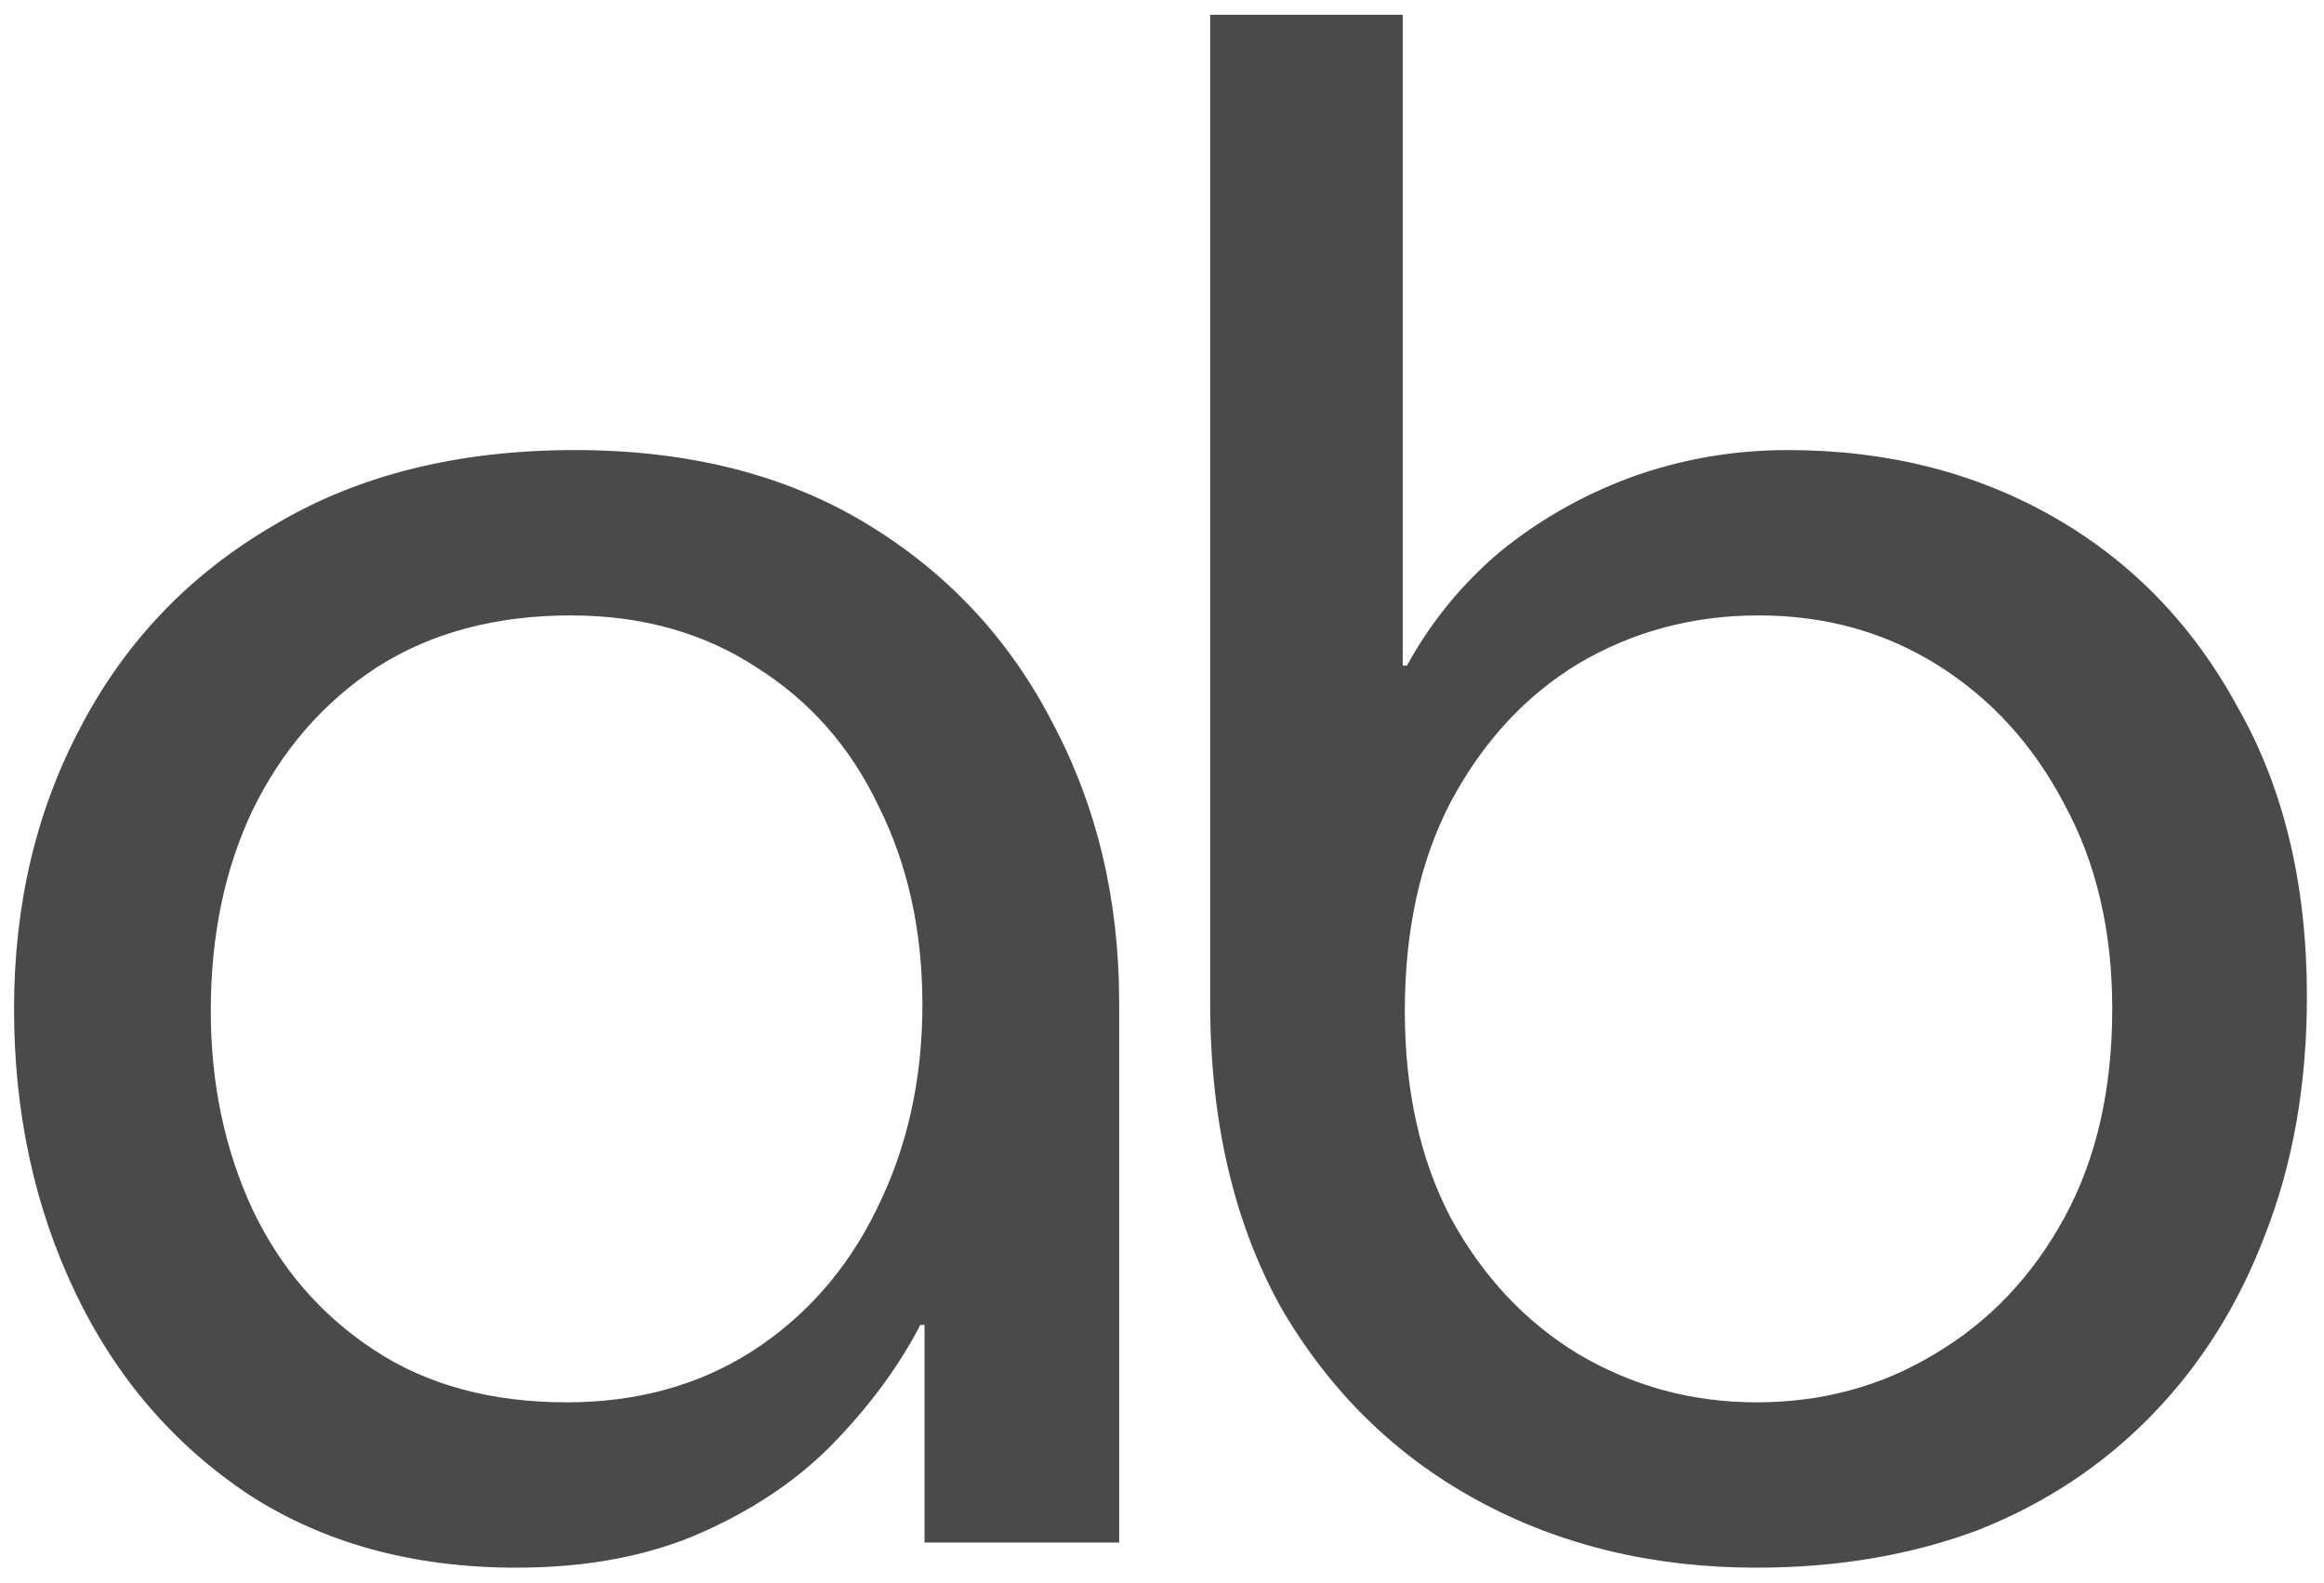 <svg width="116" height="79" viewBox="0 0 116 79" fill="none" xmlns="http://www.w3.org/2000/svg">
<path d="M25.774 78.254C20.62 78.254 16.163 77.035 12.402 74.597C8.641 72.09 5.751 68.712 3.731 64.463C1.711 60.215 0.701 55.514 0.701 50.36C0.701 45.136 1.816 40.435 4.044 36.257C6.273 32.008 9.477 28.665 13.655 26.227C17.834 23.72 22.849 22.466 28.699 22.466C34.341 22.466 39.181 23.685 43.221 26.123C47.26 28.561 50.359 31.869 52.519 36.047C54.747 40.226 55.862 44.893 55.862 50.047V77H46.146V66.135H45.937C44.892 68.155 43.465 70.105 41.654 71.985C39.913 73.796 37.719 75.294 35.072 76.478C32.425 77.662 29.326 78.254 25.774 78.254ZM28.281 70.001C31.764 70.001 34.828 69.165 37.475 67.493C40.191 65.752 42.281 63.384 43.743 60.389C45.275 57.325 46.041 53.912 46.041 50.151C46.041 46.46 45.31 43.151 43.847 40.226C42.455 37.301 40.435 35.003 37.788 33.331C35.142 31.59 32.042 30.72 28.49 30.72C24.729 30.72 21.491 31.59 18.775 33.331C16.128 35.072 14.073 37.441 12.611 40.435C11.218 43.361 10.521 46.703 10.521 50.465C10.521 54.086 11.218 57.394 12.611 60.389C14.004 63.314 16.023 65.647 18.67 67.389C21.317 69.13 24.52 70.001 28.281 70.001ZM87.671 78.254C82.517 78.254 77.886 77.139 73.777 74.911C69.668 72.682 66.394 69.478 63.956 65.299C61.589 61.051 60.404 55.967 60.404 50.047V0.736H70.016V33.227H70.225C71.409 31.068 72.941 29.187 74.821 27.585C76.772 25.983 78.965 24.73 81.403 23.825C83.91 22.919 86.522 22.466 89.238 22.466C94.183 22.466 98.606 23.581 102.506 25.809C106.406 28.038 109.471 31.207 111.7 35.316C113.998 39.356 115.147 44.161 115.147 49.733C115.147 54.121 114.451 58.091 113.058 61.643C111.734 65.125 109.854 68.12 107.416 70.627C104.979 73.135 102.088 75.05 98.745 76.373C95.402 77.627 91.711 78.254 87.671 78.254ZM87.671 70.001C90.945 70.001 93.905 69.2 96.551 67.598C99.267 65.996 101.427 63.732 103.028 60.807C104.63 57.882 105.431 54.4 105.431 50.36C105.431 46.46 104.63 43.047 103.028 40.122C101.496 37.197 99.407 34.898 96.76 33.227C94.114 31.555 91.119 30.72 87.776 30.72C84.502 30.72 81.507 31.52 78.791 33.122C76.145 34.724 74.02 37.023 72.419 40.017C70.886 42.943 70.12 46.425 70.12 50.465C70.12 54.434 70.886 57.882 72.419 60.807C74.02 63.732 76.145 65.996 78.791 67.598C81.507 69.2 84.468 70.001 87.671 70.001Z" fill="#4A4A4A"/>
</svg>
